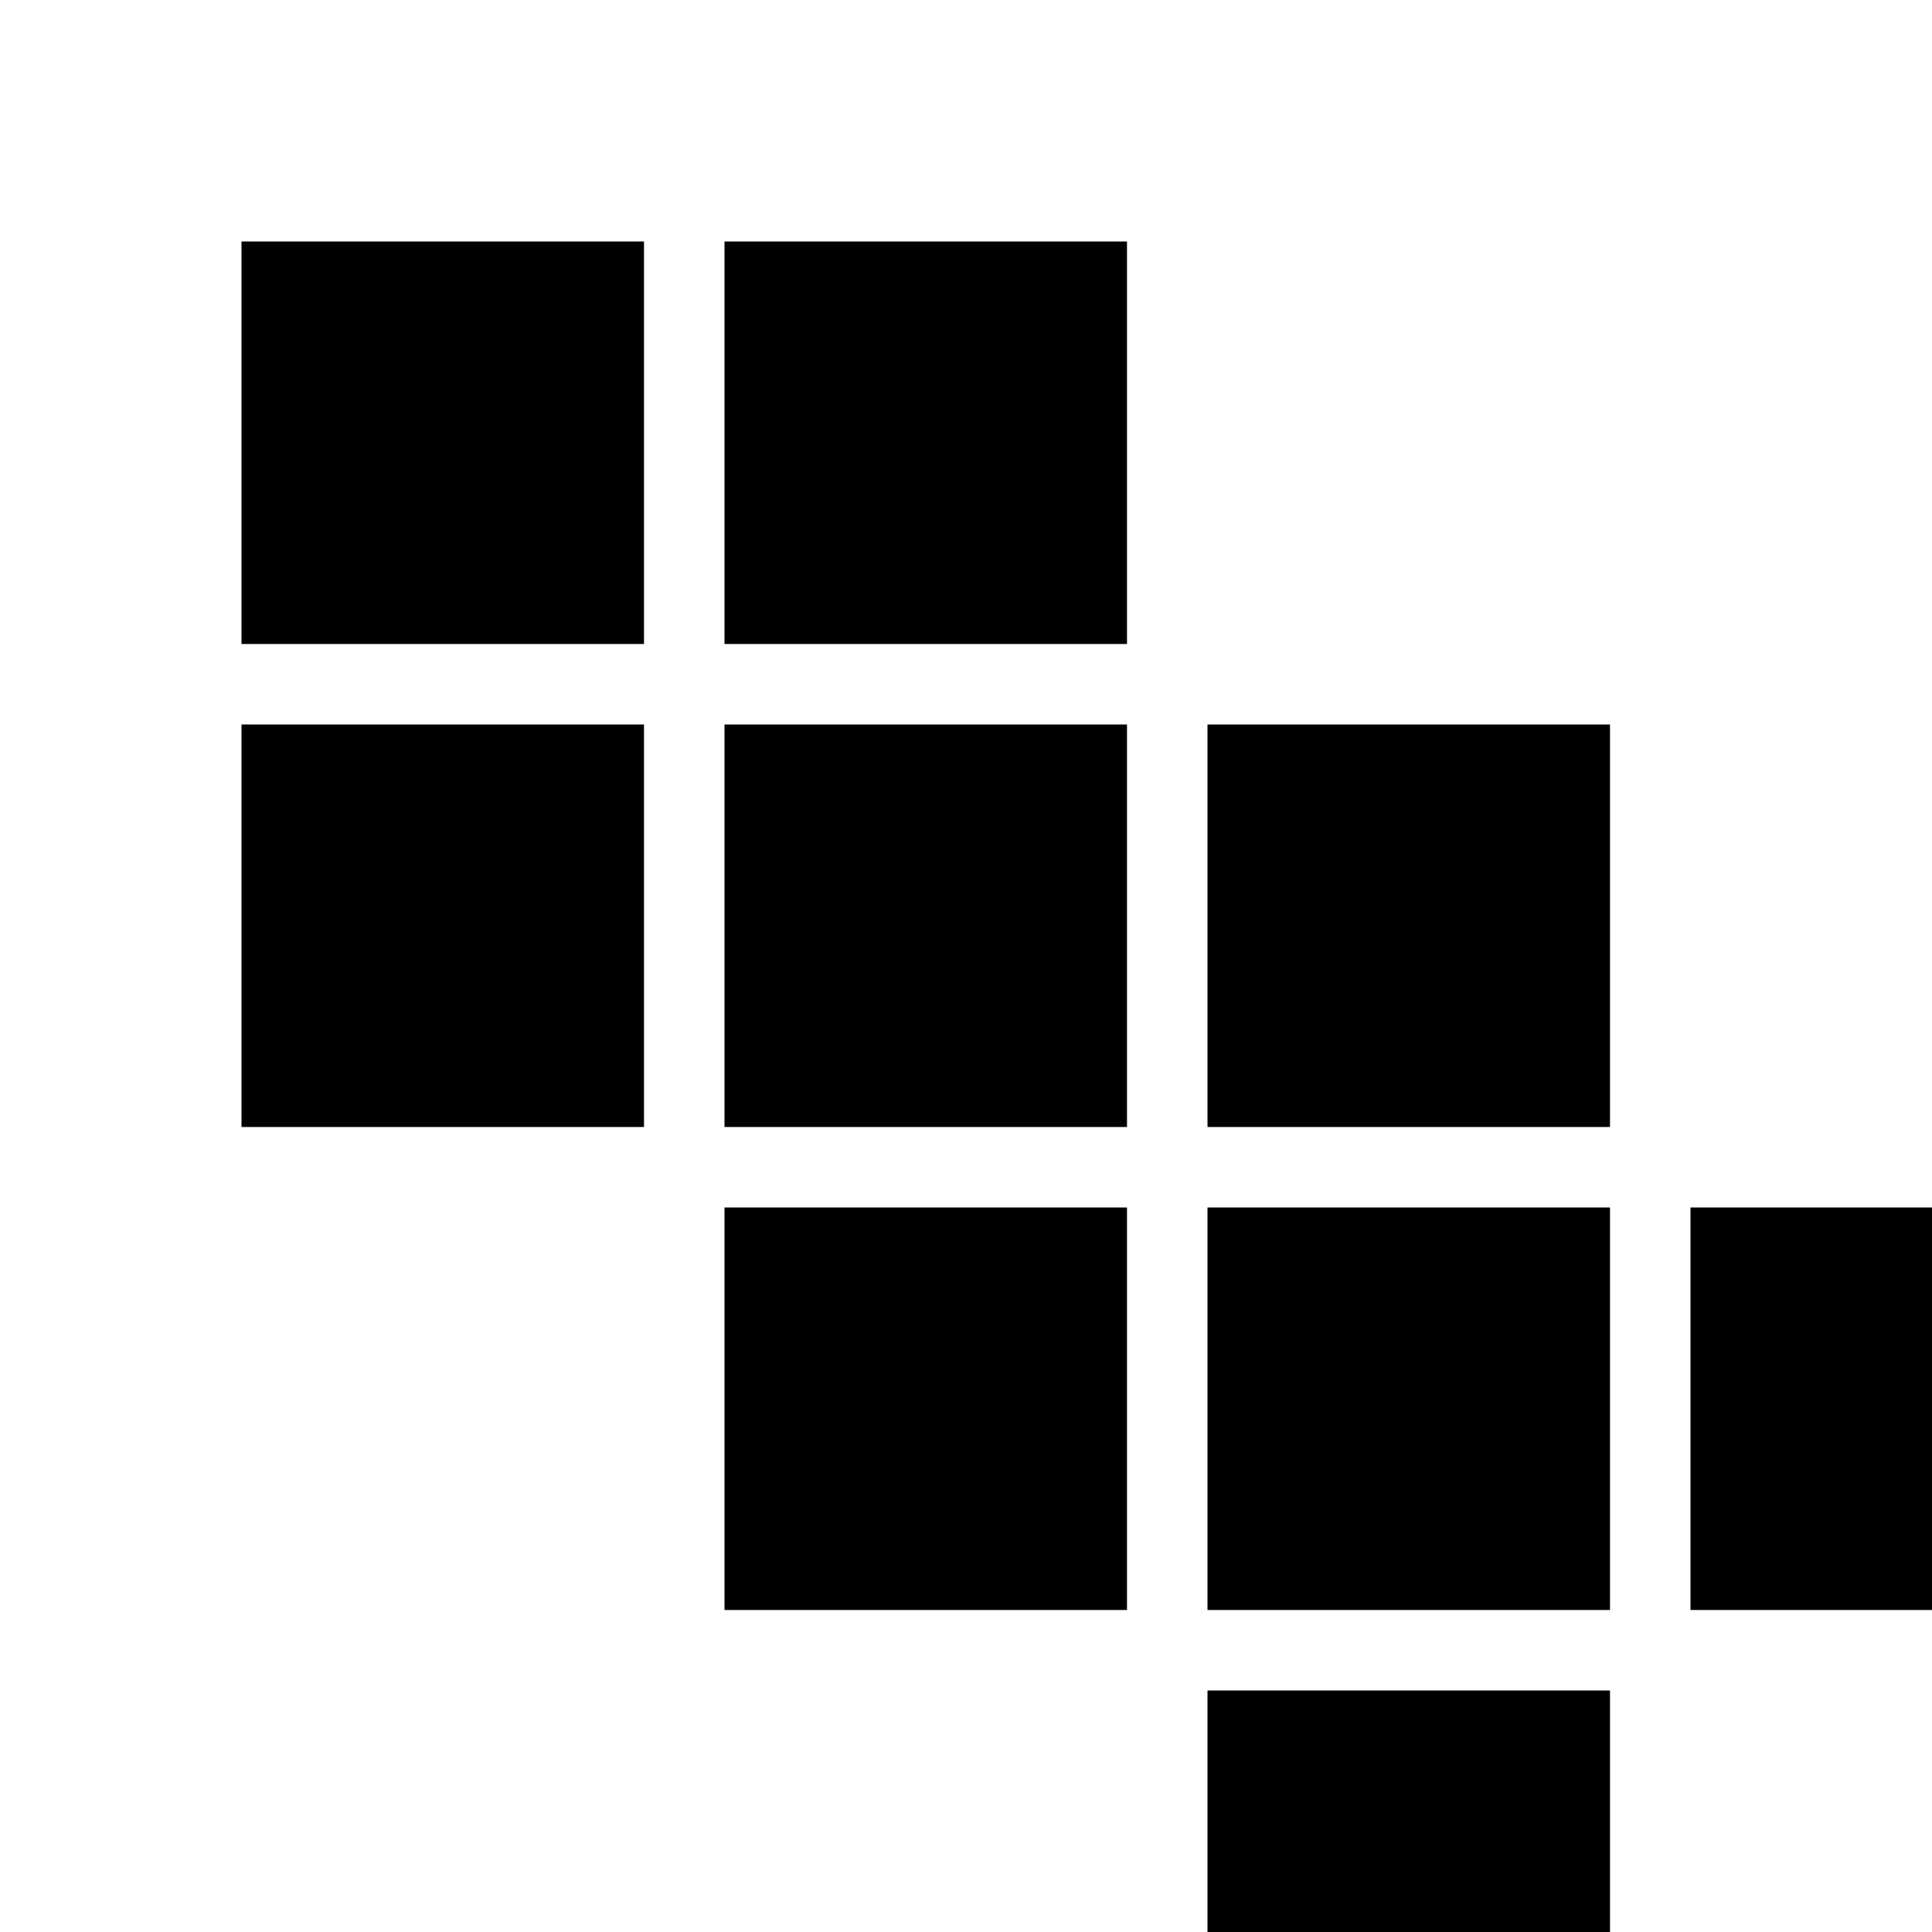 <svg width="32" height="32" viewBox="0 0 24 24" fill="none" xmlns="http://www.w3.org/2000/svg">
  <rect x="3" y="3" width="5" height="5" fill="currentColor"/>
  <rect x="3" y="9" width="5" height="5" fill="currentColor"/>
  <rect x="9" y="3" width="5" height="5" fill="currentColor"/>
  <rect x="9" y="9" width="5" height="5" fill="currentColor"/>
  <rect x="9" y="15" width="5" height="5" fill="currentColor"/>
  <rect x="15" y="9" width="5" height="5" fill="currentColor"/>
  <rect x="15" y="15" width="5" height="5" fill="currentColor"/>
  <rect x="15" y="21" width="5" height="3" fill="currentColor"/>
  <rect x="21" y="15" width="3" height="5" fill="currentColor"/>
</svg>
